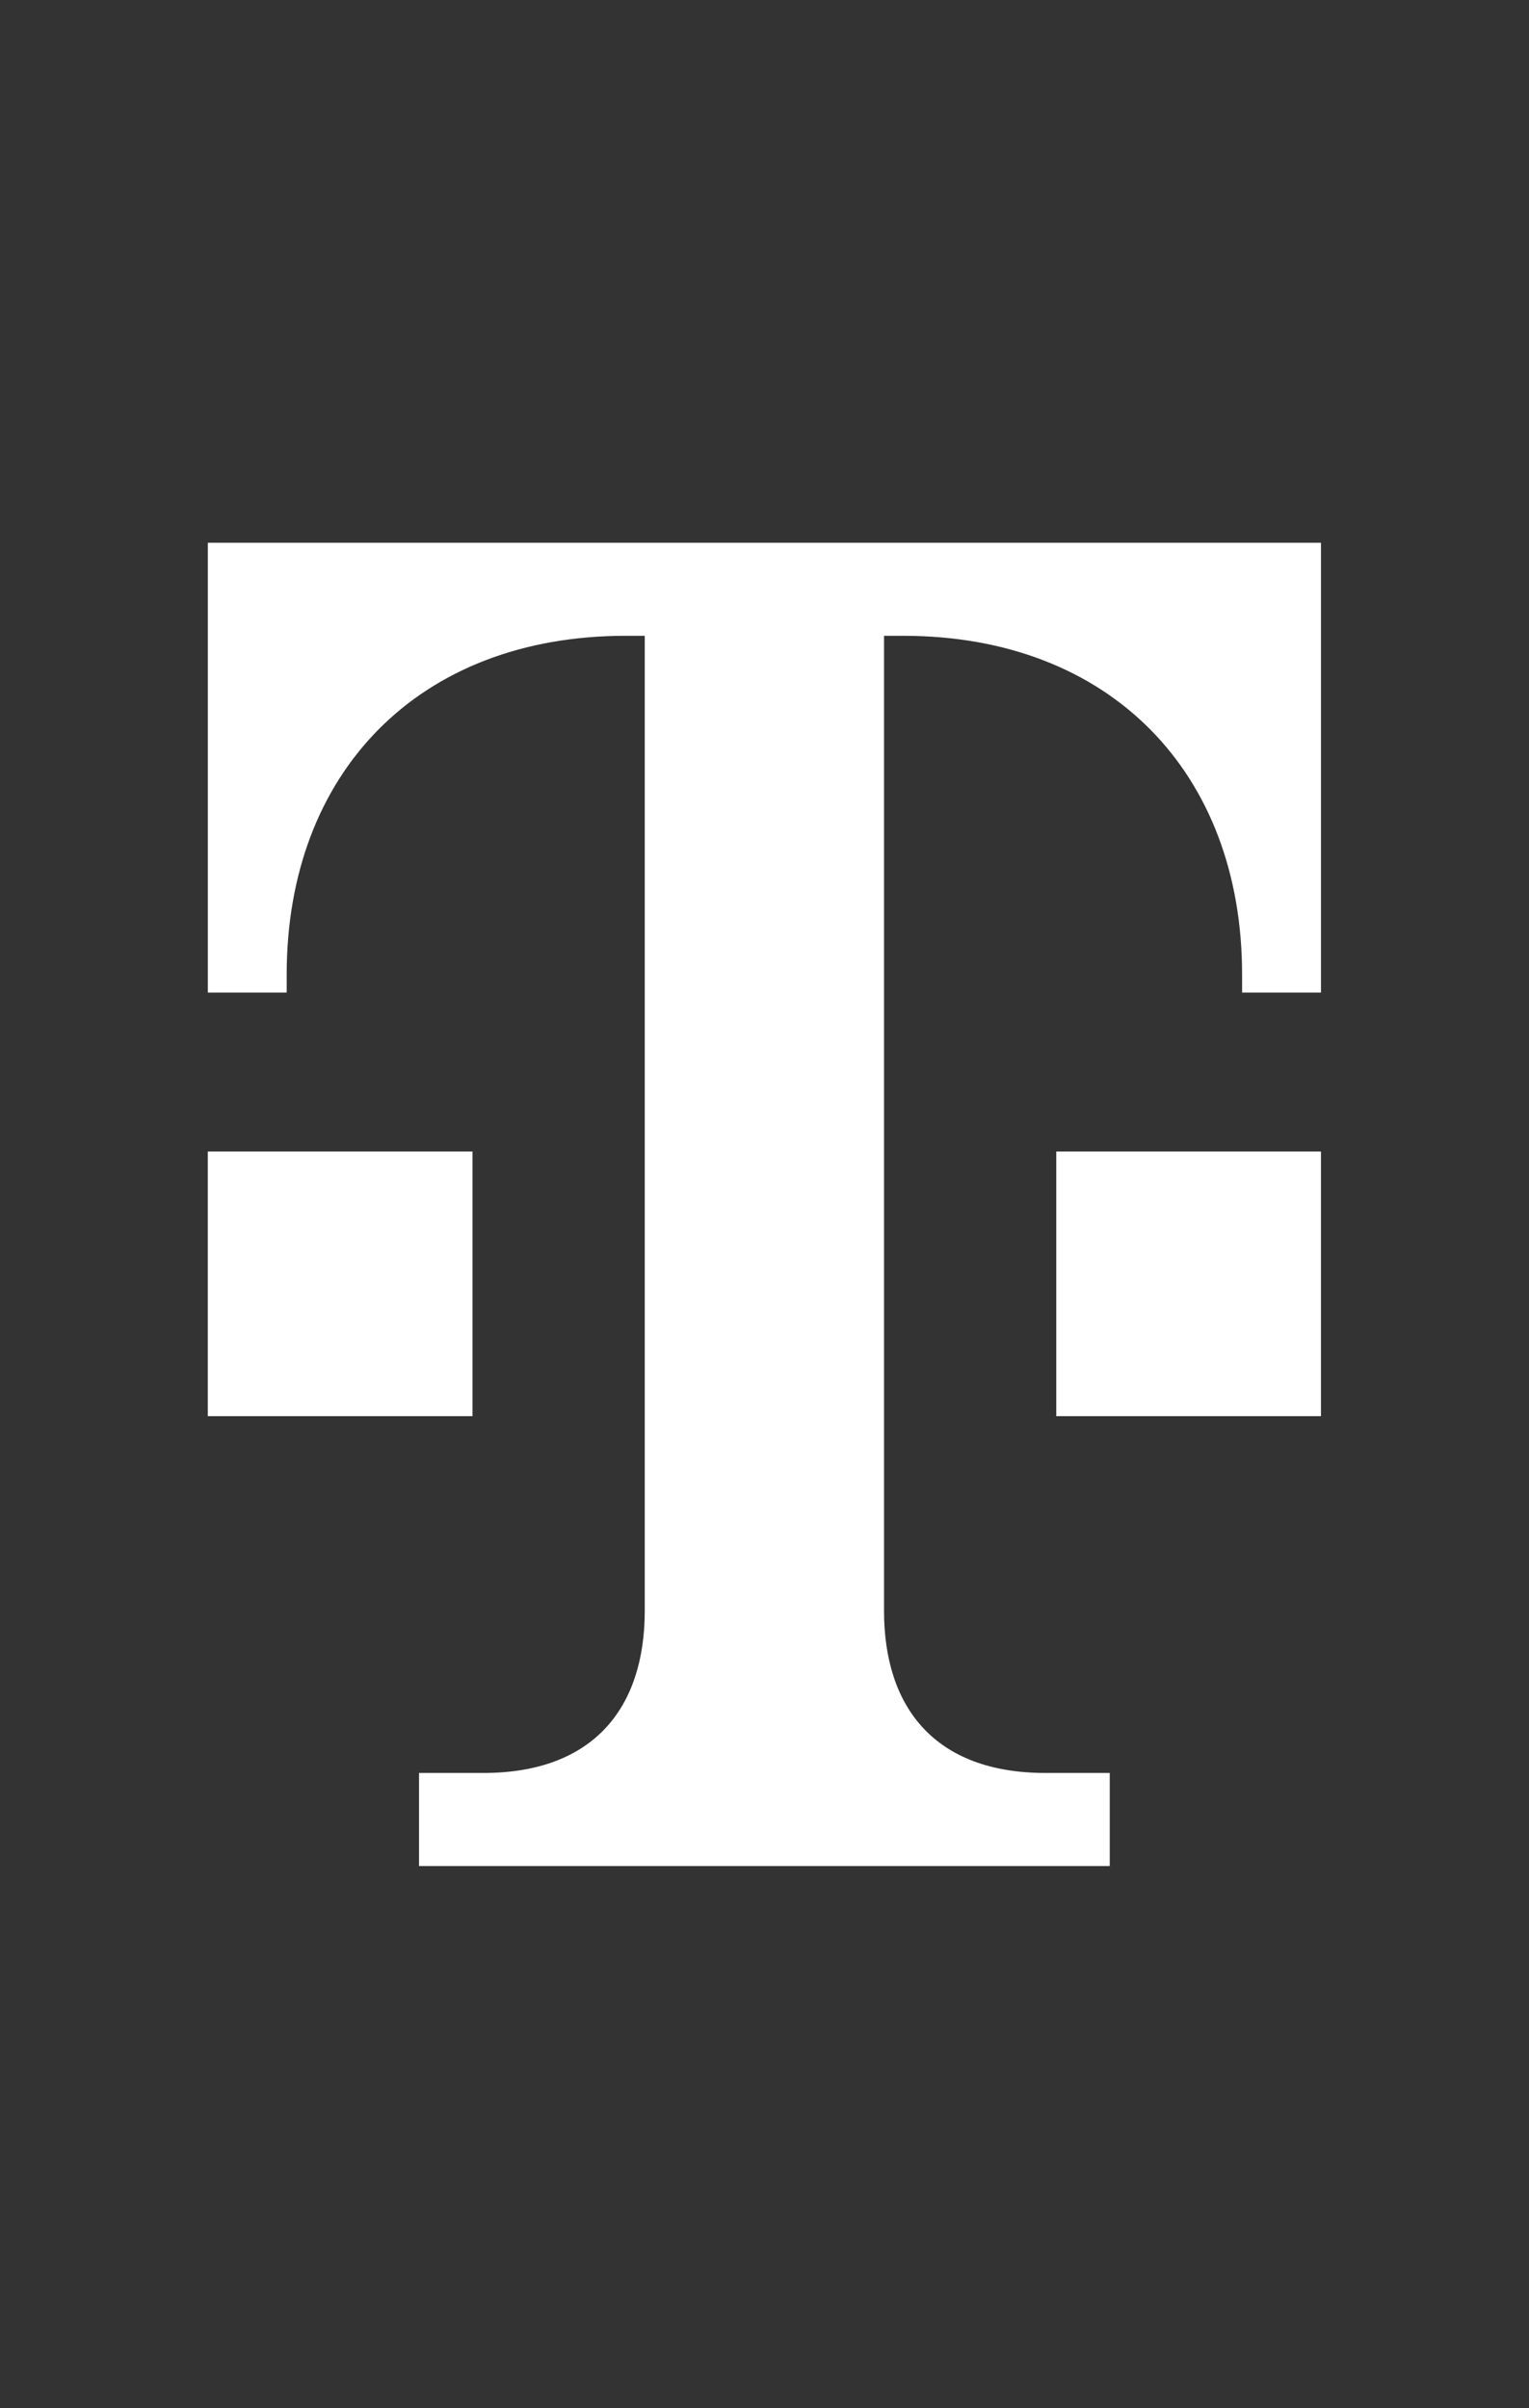 <svg width="186" height="293" viewBox="0 0 186 293" fill="none" xmlns="http://www.w3.org/2000/svg">
<rect x="0" y="0" width="186" height="293" fill="#333333" stroke="none"/>
<path d="M134.998 227.042V215.722H127.191C113.723 215.722 107.541 207.744 107.541 196.001V77.359H109.857C135.08 77.359 151.098 94.042 151.098 118.571V120.769H160.692V66.039H25.281V120.769H34.875V118.571C34.875 94.042 50.893 77.359 76.116 77.359H78.432V196.001C78.432 207.744 72.251 215.722 58.783 215.722H50.975V227.042H134.998Z" fill="white"/>
<path d="M160.691 172.309H128.492V140.109H160.691V172.309Z" fill="white"/>
<path d="M57.477 172.309H25.277V140.109H57.477V172.309Z" fill="white"/>
</svg>
